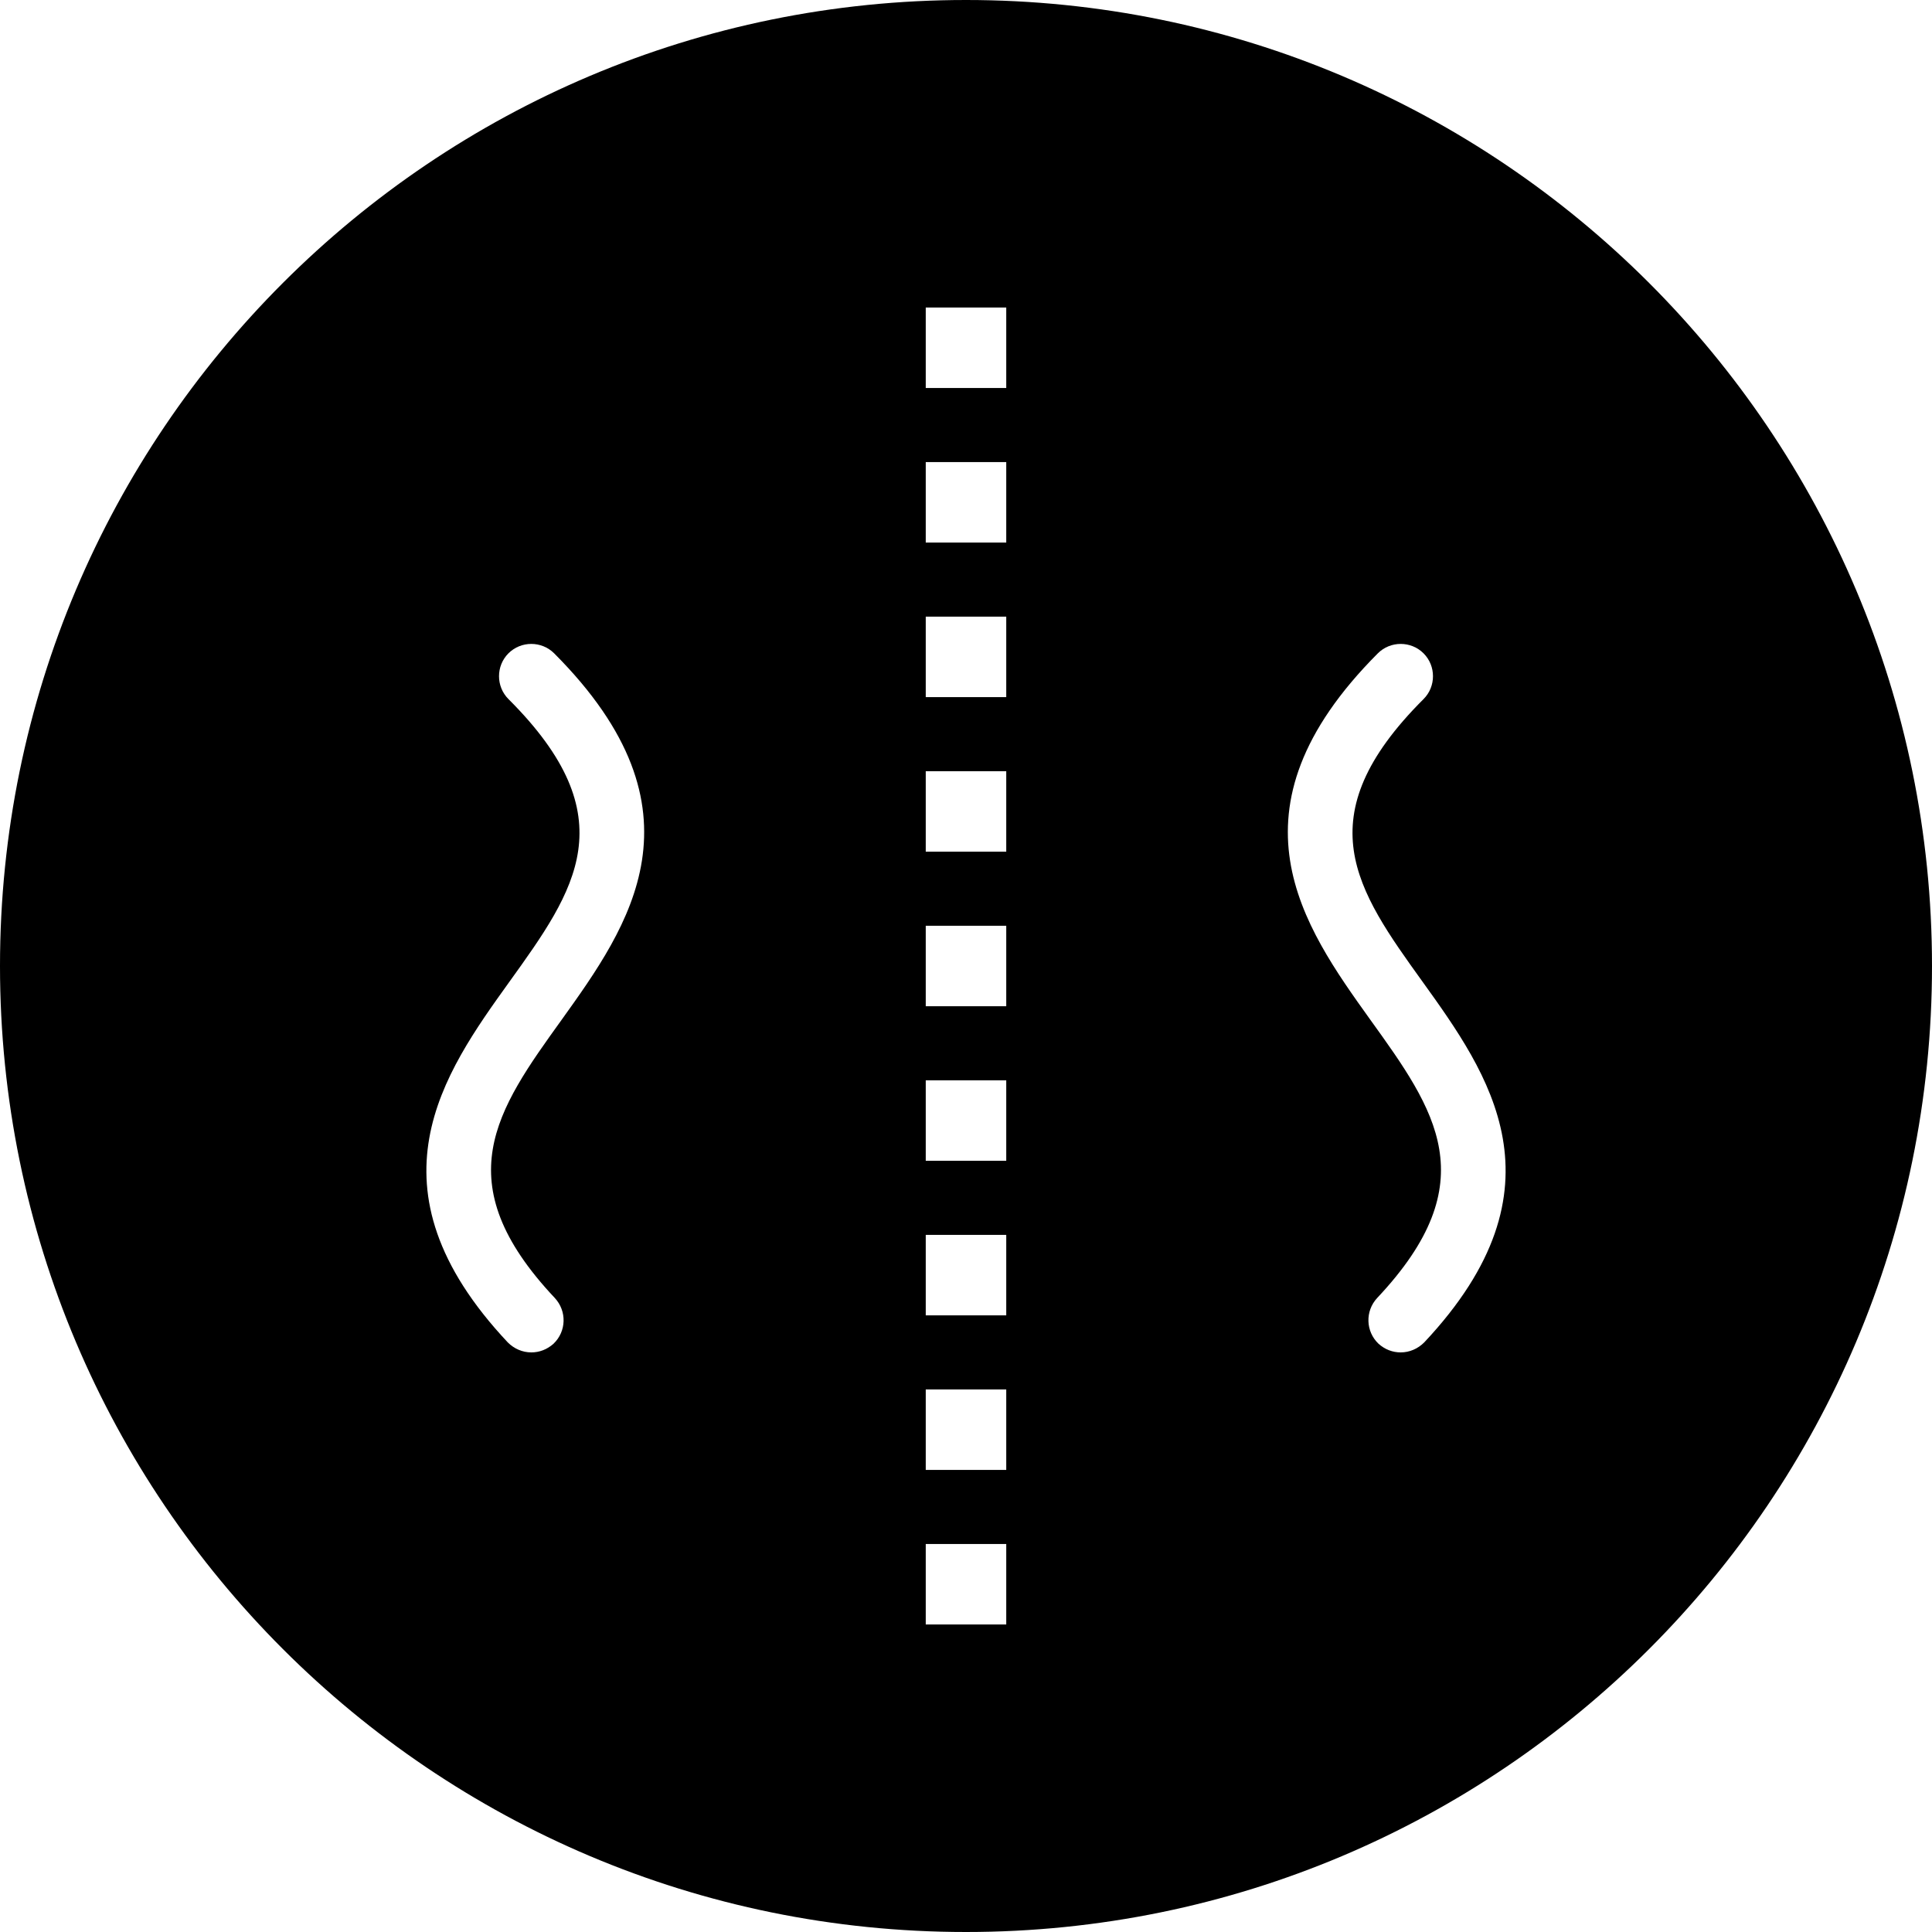 <?xml version="1.0" encoding="utf-8"?>
<!-- Generator: Adobe Illustrator 16.0.0, SVG Export Plug-In . SVG Version: 6.00 Build 0)  -->
<!DOCTYPE svg PUBLIC "-//W3C//DTD SVG 1.1//EN" "http://www.w3.org/Graphics/SVG/1.1/DTD/svg11.dtd">
<svg version="1.1" id="Layer_1" xmlns="http://www.w3.org/2000/svg" xmlns:xlink="http://www.w3.org/1999/xlink" x="0px" y="0px"
	viewBox="0 0 60 60" enable-background="new 0 0 60 60" xml:space="preserve">
<path d="M30,0C13.43,0,0,13.43,0,30c0,16.57,13.43,30,30,30c16.57,0,30-13.43,30-30C60,13.43,46.57,0,30,0z M17.23,40.31
	c0.38,0.41,0.36,1.04-0.04,1.421C16.99,41.91,16.75,42,16.5,42c-0.27,0-0.53-0.11-0.73-0.31c-4.53-4.82-1.99-8.36,0.05-11.2
	c2.05-2.85,3.66-5.1-0.03-8.78c-0.39-0.39-0.39-1.03,0-1.42s1.03-0.39,1.42,0c4.88,4.89,2.31,8.48,0.24,11.37
	C15.42,34.48,13.83,36.7,17.23,40.31z M31.25,50.45h-2.5v-2.5h2.5V50.45z M31.25,45.65h-2.5v-2.5h2.5V45.65z M31.25,40.85h-2.5v-2.5
	h2.5V40.85z M31.25,36.05h-2.5v-2.5h2.5V36.05z M31.25,31.25h-2.5v-2.5h2.5V31.25z M31.25,26.45h-2.5v-2.5h2.5V26.45z M31.25,21.65
	h-2.5v-2.5h2.5V21.65z M31.25,16.85h-2.5v-2.5h2.5V16.85z M31.25,12.05h-2.5v-2.5h2.5V12.05z M44.23,41.69
	C44.03,41.89,43.77,42,43.5,42c-0.25,0-0.49-0.09-0.69-0.27c-0.399-0.381-0.42-1.011-0.04-1.421c3.4-3.609,1.811-5.829-0.22-8.649
	c-2.069-2.89-4.64-6.48,0.24-11.37c0.39-0.39,1.03-0.39,1.42,0s0.39,1.03,0,1.42c-3.69,3.68-2.08,5.93-0.03,8.78
	C46.22,33.33,48.76,36.87,44.23,41.69z"/>
</svg>
